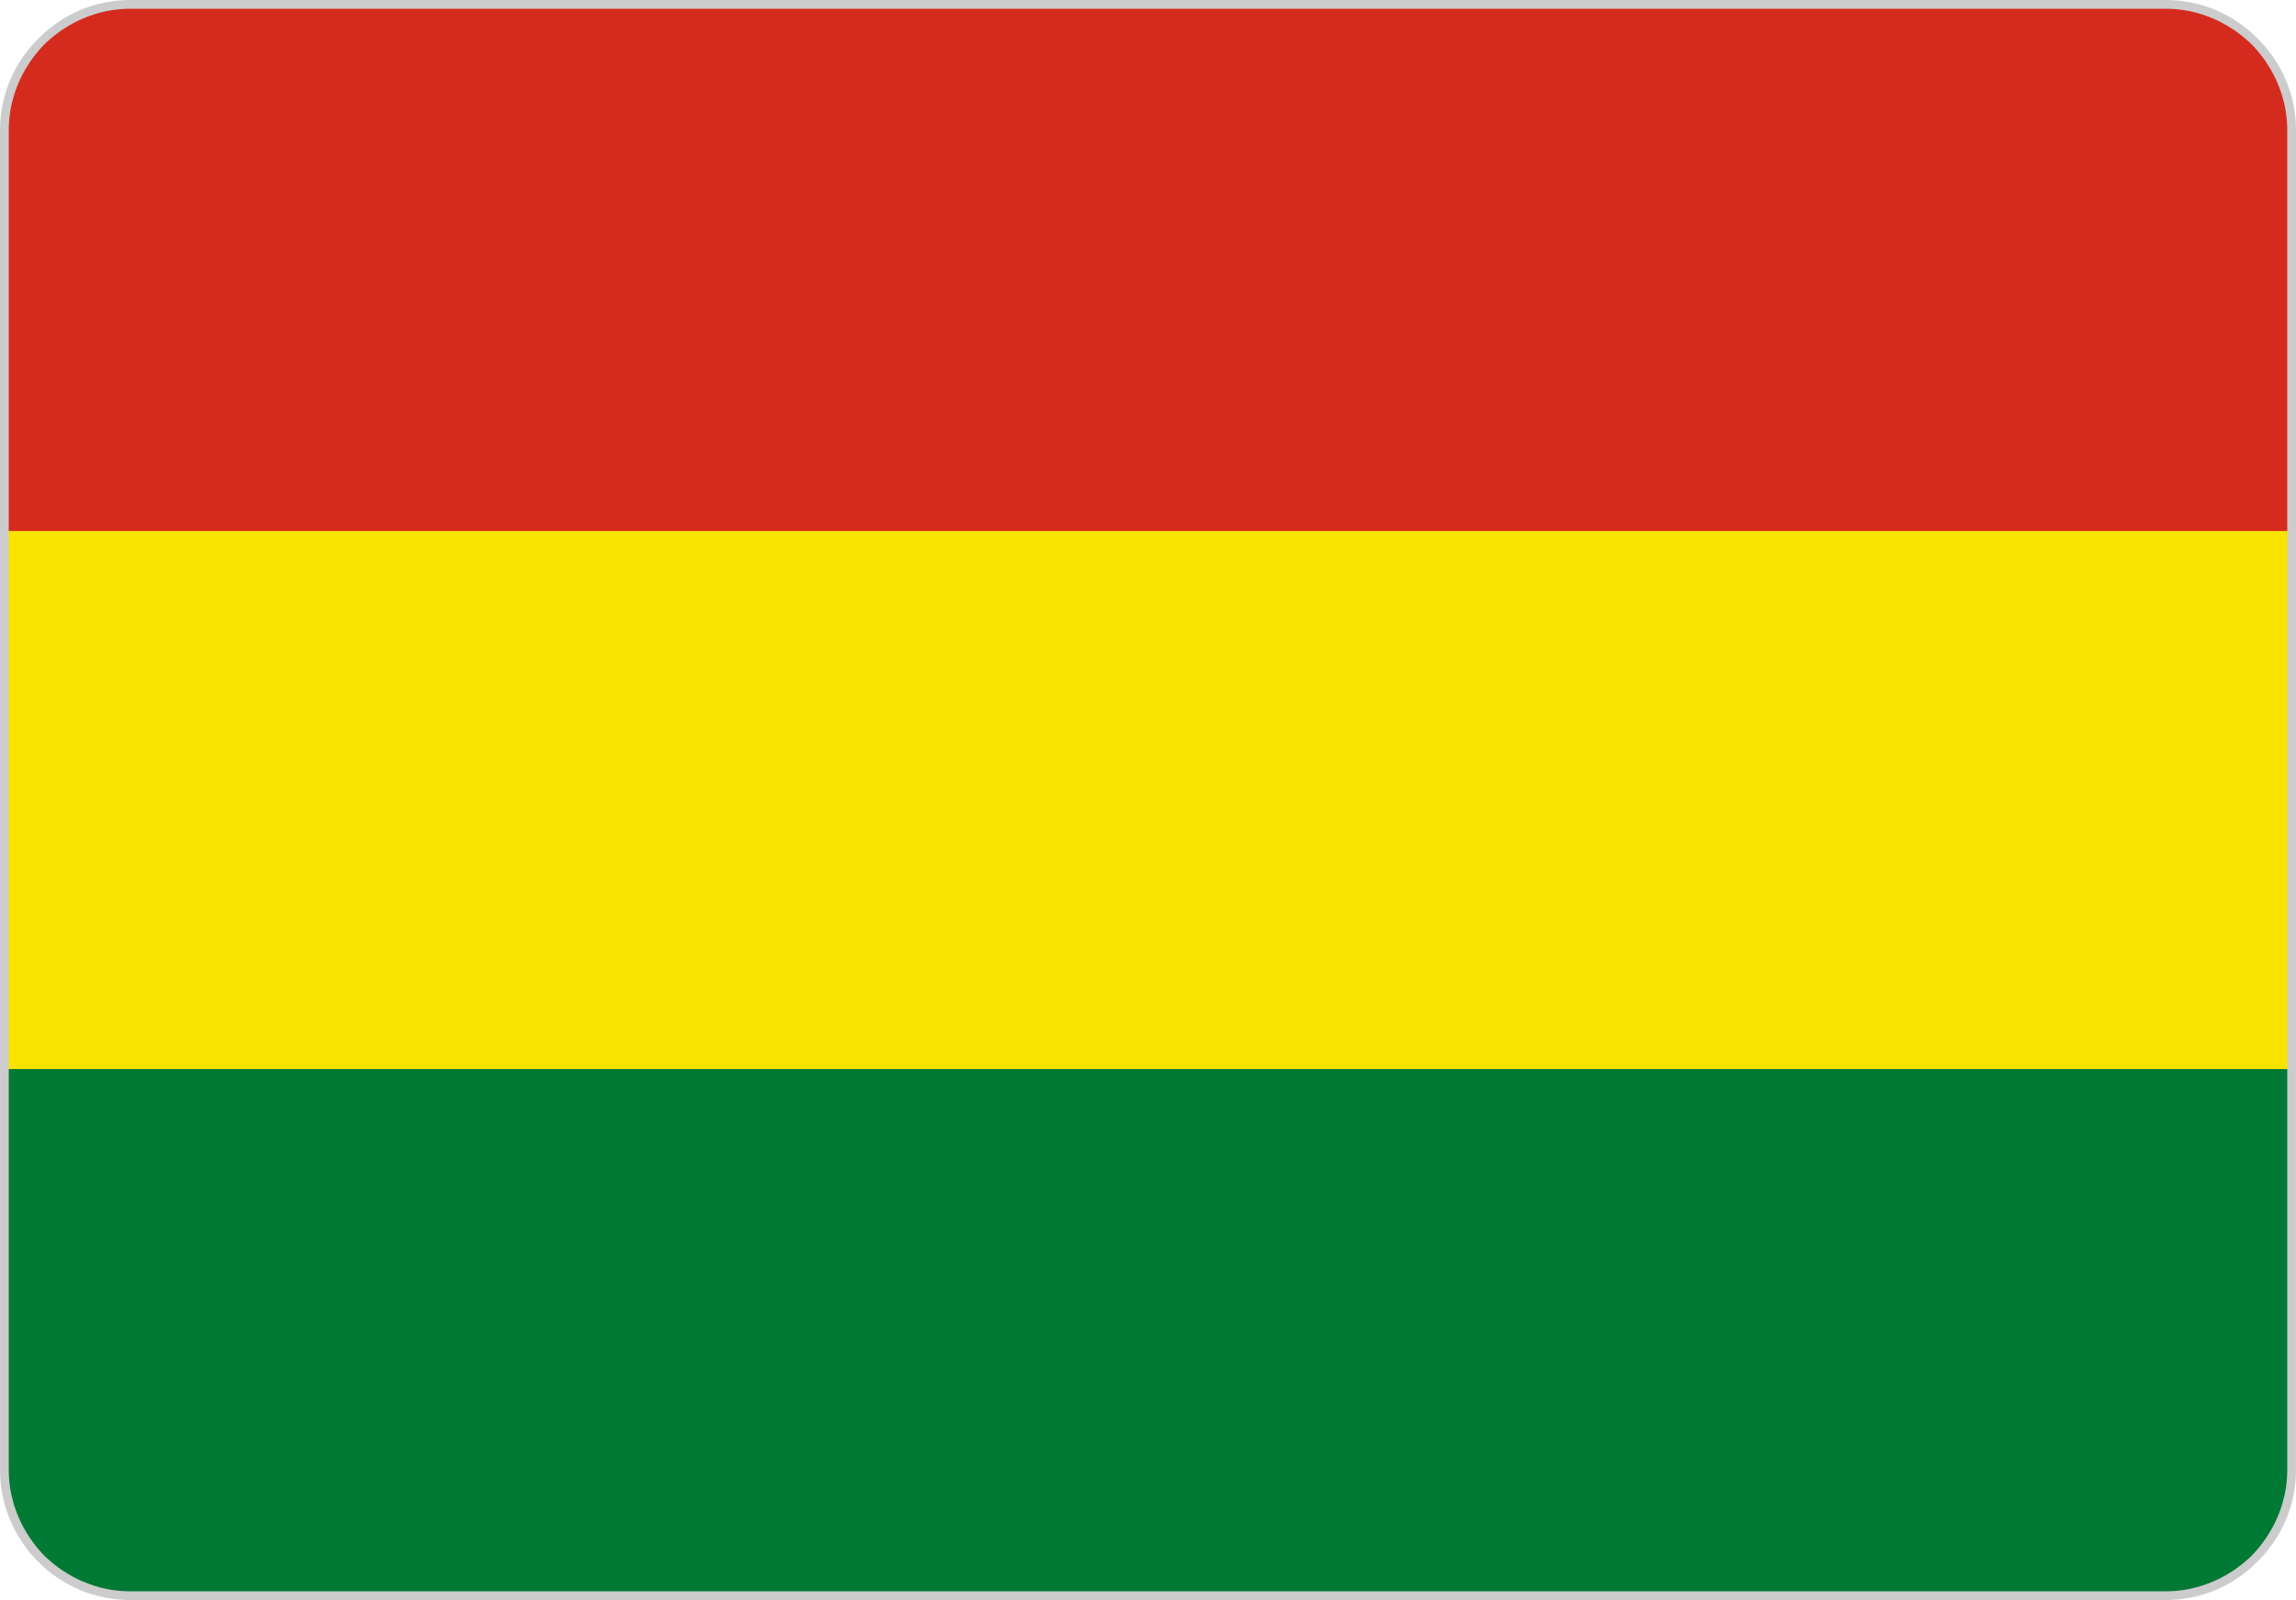 <svg xmlns="http://www.w3.org/2000/svg" fill-rule="evenodd" clip-rule="evenodd" viewBox="0 0 39.35 27.42"><g fill-rule="nonzero"><path fill="#007934" d="M2.23.08h34.89c1.18 0 2.15.97 2.15 2.15v22.96c0 1.18-.97 2.15-2.15 2.15H2.23a2.16 2.16 0 01-2.15-2.15V2.23c0-1.18.97-2.15 2.15-2.15z"></path><path fill="#F9E300" d="M.08 18.32h39.19V2.23c0-1.18-.97-2.15-2.15-2.15H2.23C1.05.08.08 1.05.08 2.23v16.09z"></path><path fill="#D52B1E" d="M.08 9.1h39.19V2.23c0-1.18-.97-2.15-2.15-2.15H2.23C1.05.08.08 1.05.08 2.23V9.1z"></path><path fill="#CCC" d="M2.23 0h34.89c.61 0 1.17.25 1.57.66.41.4.66.96.66 1.57v22.96c0 .61-.25 1.17-.66 1.57-.4.41-.96.66-1.57.66H2.23c-.61 0-1.17-.25-1.57-.65-.41-.41-.66-.97-.66-1.58V2.23C0 1.62.25 1.06.66.66 1.06.25 1.62 0 2.23 0zm34.89.15H2.23C1.66.15 1.14.39.76.76c-.37.38-.61.9-.61 1.47v22.96c0 .57.24 1.09.61 1.47.38.37.9.61 1.47.61h34.89c.57 0 1.09-.24 1.47-.61.37-.38.61-.9.61-1.47V2.23c0-.57-.24-1.09-.61-1.47-.38-.37-.9-.61-1.47-.61z"></path></g></svg>